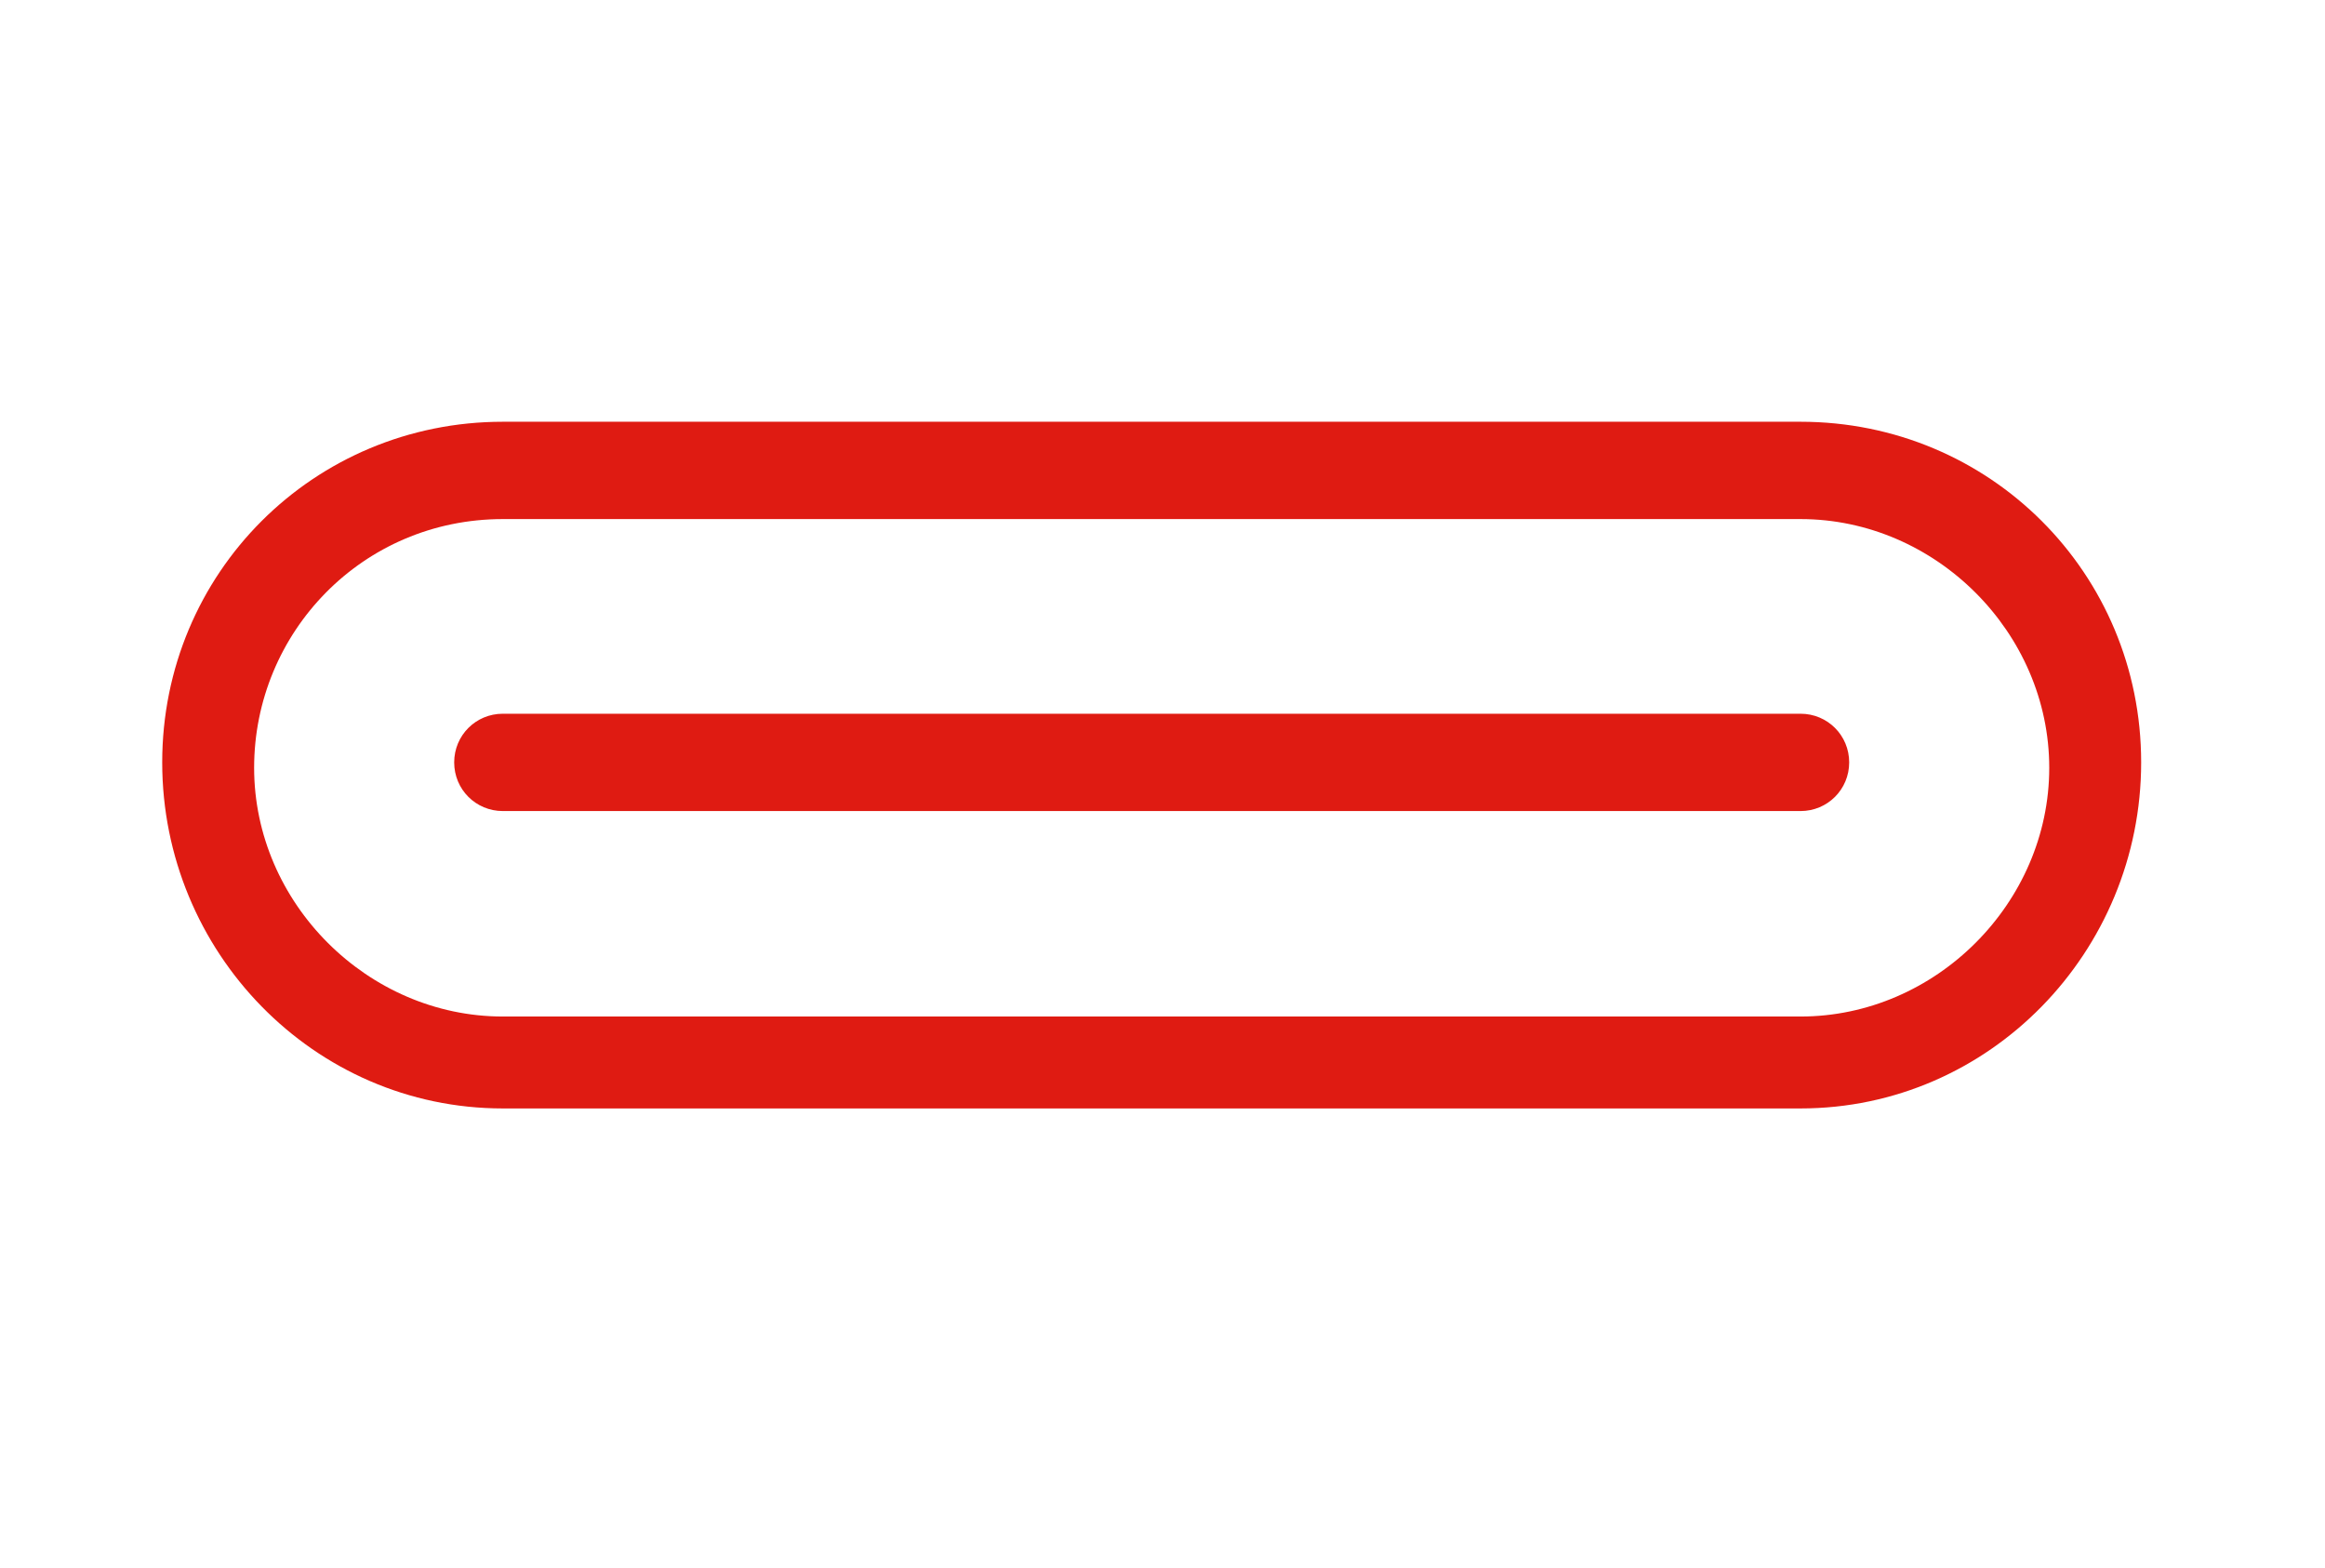 <svg width="43" height="29" viewBox="0 0 43 29" fill="none" xmlns="http://www.w3.org/2000/svg">
<path d="M33.2 20.5H9.3C5.8 20.5 3 17.6 3 14.1C3 10.6 5.8 7.8 9.3 7.8H33.3C36.8 7.8 39.6 10.6 39.6 14.1C39.6 17.6 36.8 20.5 33.3 20.5H33.2ZM9.3 9.6C6.7 9.6 4.7 11.7 4.7 14.2C4.7 16.7 6.8 18.8 9.3 18.8H33.3C35.8 18.8 37.9 16.7 37.9 14.2C37.9 11.7 35.8 9.6 33.3 9.6H9.3ZM33.2 15H9.3C8.8 15 8.4 14.6 8.4 14.1C8.4 13.6 8.8 13.2 9.3 13.2H33.3C33.8 13.2 34.2 13.6 34.2 14.1C34.2 14.6 33.8 15 33.3 15H33.2Z" fill="#DF1B12"/>
</svg>

